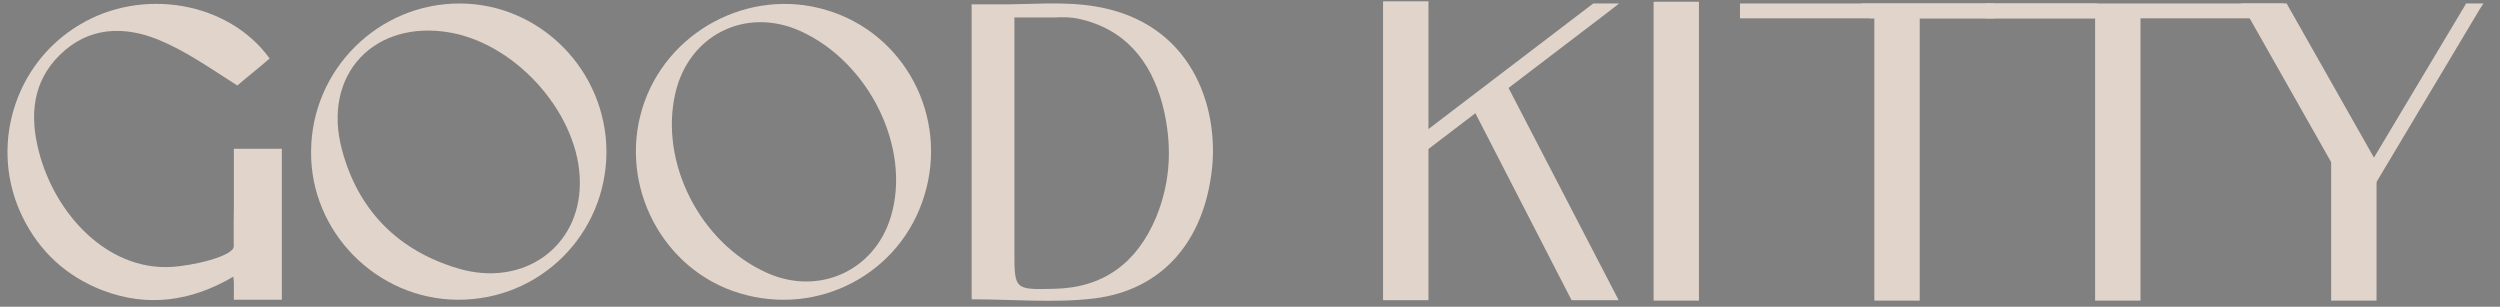 <svg xml:space="preserve" style="enable-background:new 0 0 573 70.3;" viewBox="0 0 573 70.3" y="0px" x="0px" xmlns:xlink="http://www.w3.org/1999/xlink" xmlns="http://www.w3.org/2000/svg" version="1.1">
<rect x="0" y="0" width="573" height="70.3" fill="#808080" stroke="none"/>
<style type="text/css">
	.st0{display:none;}
	.st1{stroke:#FFFFFF;stroke-miterlimit:10;}
	.st2{fill:#FFFFFF;}
	.st3{fill:#E1D4CA;}
</style>
<g class="st0" id="Layer_2">
</g>
<g id="Layer_1">
	<rect height="247.3" width="1095" class="st1" y="-75.2" x="-1235.9"></rect>
	<path d="M-1255.4-299.3h-12.7v-8.3h7.8c2.7,0,4.9,2.2,4.9,4.9V-299.3z" class="st2"></path>
	<g>
		<g>
			<polygon points="-962.8,-129.9 -935.6,-175.5 -932.6,-175.5 -959.8,-129.9"></polygon>
			<path d="M-933.3-175.1l-26.7,44.7h-2l26.7-44.7H-933.3 M-931.9-175.9h-1.5h-2h-0.5l-0.2,0.4l-26.7,44.7l-0.8,1.3h1.5h2h0.5
				l0.2-0.4l26.7-44.7L-931.9-175.9L-931.9-175.9z"></path>
		</g>
		<rect height="68.5" width="10.4" y="-176.3" x="-1122"></rect>
		<rect height="67.7" width="10.4" y="-175.5" x="-1071.4"></rect>
		<rect height="67.7" width="10.4" y="-175.5" x="-1020.8"></rect>
		<rect height="32.1" width="10.4" y="-139.9" x="-966.8"></rect>
		<polygon points="-955.6,-138.3 -966,-138.3 -987.3,-175.9 -976.9,-175.9"></polygon>
		<rect height="3.4" width="58.3" y="-175.9" x="-1102.2"></rect>
		<rect height="3.4" width="68.4" y="-175.9" x="-1045.9"></rect>
		<path d="M-1143.4-228.7c0.6-0.4,0.7-0.5,0.8-0.5c9.1-1.2,9.1-1.2,9.1,7.8c0,8.3,0,16.6,0,25.1c-3.3,0-6.4,0-9.6,0
			c-0.2-1.5-0.3-3.1-0.6-5c-9.6,5.7-19.4,7-29.6,3.1c-8.1-3.2-14.1-8.7-18-16.4c-7.7-15.6-2.1-34.6,12.8-43.5
			c14.3-8.5,33.8-5.2,43.1,7.7c-2.5,2.2-5.6,4.6-7.3,6.1c-6.6-4.2-11.6-7.8-17.9-10.3c-7.8-3.1-15.8-2.9-22.3,3.4
			c-6.3,6.2-6.8,13.8-4.8,21.8c3.7,14.2,15.3,26.7,29.6,26.1c5-0.2,14.6-2.4,14.5-4.7C-1143.7-214.6-1143.4-222.2-1143.4-228.7z"></path>
		<path d="M-1092.9-195.9c-18.2-0.1-33.3-15.3-33.2-33.5c0.1-18.5,15.2-33.5,33.7-33.4c18.2,0.1,33.1,15.2,33.1,33.6
			C-1059.4-210.7-1074.3-195.9-1092.9-195.9z M-1065.3-222.3c0.1-15-13.8-31.2-29.1-34c-17.4-3.2-29.3,9.5-24.6,26.5
			c3.7,13.6,12.6,22.7,26.1,26.7C-1078.2-198.6-1065.4-207.8-1065.3-222.3z"></path>
		<path d="M-987.4-219.6c-5.3,17.7-24,27.6-41.8,22.2c-17.4-5.3-27.3-24.2-22-41.7c5.3-17.5,24.1-27.6,41.6-22.3
			C-991.9-256.2-982-237.5-987.4-219.6z M-995-214.8c4.6-15.5-4.9-34.9-20.5-41.9c-12.3-5.5-25.2,0.9-28.2,14
			c-3.6,15.7,5.6,33.8,20.6,40.7C-1011.4-196.7-998.7-202.5-995-214.8z"></path>
		<rect height="34.1" width="10.8" y="-230" x="-1143.5"></rect>
		<g>
			<polygon points="-1130,-107.9 -1140.8,-107.9 -1164,-153 -1156,-158.1"></polygon>
			<g>
				<polygon points="-1180.5,-141.2 -1135.7,-175.3 -1131.6,-175.3 -1176.5,-141.2"></polygon>
				<path d="M-1133.3-174.8l-43.3,33h-2.1l43.3-33H-1133.3 M-1129.9-175.9h-3.4h-2.1h-0.4l-0.3,0.2l-43.3,33l-2.7,2.1h3.4h2.1h0.4
					l0.3-0.2l43.3-33L-1129.9-175.9L-1129.9-175.9z"></path>
			</g>
			<rect height="68.5" width="10.4" y="-176.4" x="-1184"></rect>
		</g>
		<path d="M-948.7-262.3c-7.4-1.2-15.2-0.4-22.8-0.5c-1.7,0-3.5,0-5.3,0c0,22.5,0,44.4,0,66.7c9.5,0,18.7,0.9,27.7-0.2
			c15.3-1.8,24.8-12.8,26.6-29.4C-921-239.8-927.1-258.6-948.7-262.3z M-935.2-214.4c-4.3,10.2-11.8,15.7-23.1,15.9
			c-8.9,0.2-8.9,0.2-8.9-8.6c0-7.5,0-15,0-22.4c0-7.6,0-13.8,0-21h0v-9.3h8.7c0.1,0,0.2,0,0.4,0c1.8-0.1,3.6-0.1,5.3,0.3
			c10.4,2.2,16.3,9.5,19,19.2C-931.4-231.6-931.6-222.9-935.2-214.4z"></path>
	</g>
	<g>
		<g>
			<polygon points="-217.9,-189.7 -190.7,-235.3 -187.7,-235.3 -214.9,-189.7"></polygon>
			<path d="M-188.5-234.9l-26.7,44.7h-2l26.7-44.7H-188.5 M-187-235.7h-1.5h-2h-0.5l-0.2,0.4l-26.7,44.7l-0.8,1.3h1.5h2h0.5l0.2-0.4
				l26.7-44.7L-187-235.7L-187-235.7z"></path>
		</g>
		<g>
			<polygon points="-328.7,-235.3 -275.7,-235.3 -274.1,-232.8 -327.2,-232.7"></polygon>
			<path d="M-275.9-234.9l1,1.7l-52.1,0l-1-1.7L-275.9-234.9 M-275.4-235.8l-0.5,0l-52.1,0l-1.5,0l0.8,1.3l1,1.7l0.2,0.4l0.5,0
				l52.1,0l1.5,0l-0.8-1.3l-1-1.7L-275.4-235.8L-275.4-235.8z"></path>
		</g>
		<rect height="68.5" width="10.4" y="-236.1" x="-377.1"></rect>
		<rect height="67.7" width="10.4" y="-235.3" x="-326.5"></rect>
		<rect height="67.7" width="10.4" y="-235.3" x="-275.9"></rect>
		<rect height="32.1" width="10.4" y="-199.7" x="-221.9"></rect>
		<polygon points="-210.7,-198.1 -221.1,-198.1 -242.5,-235.8 -232.1,-235.8"></polygon>
		<rect height="3.4" width="58.3" y="-235.8" x="-357.4"></rect>
		<rect height="3.4" width="68.4" y="-235.8" x="-301.1"></rect>
		<path d="M-703.1-200.5c0.6-0.4,0.7-0.5,0.8-0.5c9.1-1.2,9.1-1.2,9.1,7.8c0,8.3,0,16.6,0,25.1c-3.3,0-6.4,0-9.6,0
			c-0.2-1.5-0.3-3.1-0.6-5c-9.6,5.7-19.4,7-29.6,3.1c-8.1-3.2-14.1-8.7-18-16.4c-7.7-15.6-2.1-34.6,12.8-43.5
			c14.3-8.5,33.8-5.2,43.1,7.7c-2.5,2.2-5.6,4.6-7.3,6.1c-6.6-4.2-11.6-7.8-17.9-10.3c-7.8-3.1-15.8-2.9-22.3,3.4
			c-6.3,6.2-6.8,13.8-4.8,21.8c3.7,14.2,15.3,26.7,29.6,26.1c5-0.2,14.6-2.4,14.5-4.7C-703.4-186.5-703.1-194.1-703.1-200.5z"></path>
		<path d="M-652.7-167.8c-18.2-0.1-33.3-15.3-33.2-33.5c0.1-18.5,15.2-33.5,33.7-33.4c18.2,0.1,33.1,15.2,33.1,33.6
			C-619.1-182.6-634.1-167.8-652.7-167.8z M-625-194.2c0.1-15-13.8-31.2-29.1-34c-17.4-3.2-29.3,9.5-24.6,26.5
			c3.7,13.6,12.6,22.7,26.1,26.7C-638-170.5-625.1-179.6-625-194.2z"></path>
		<path d="M-547.1-191.5c-5.3,17.7-24,27.6-41.8,22.2c-17.4-5.3-27.3-24.2-22-41.7c5.3-17.5,24.1-27.6,41.6-22.3
			C-551.7-228.1-541.7-209.4-547.1-191.5z M-554.8-186.7c4.6-15.5-4.9-34.9-20.5-41.9c-12.3-5.5-25.2,0.9-28.2,14
			c-3.6,15.7,5.6,33.8,20.6,40.7C-571.1-168.6-558.4-174.3-554.8-186.7z"></path>
		<rect height="34.1" width="10.8" y="-201.9" x="-703.2"></rect>
		<g>
			<polygon points="-385.1,-167.7 -396,-167.7 -419.1,-212.8 -411.2,-217.9"></polygon>
			<g>
				<polygon points="-435.6,-201 -390.8,-235.1 -386.8,-235.1 -431.6,-201"></polygon>
				<path d="M-388.5-234.6l-43.3,33h-2.1l43.3-33H-388.5 M-385.1-235.7h-3.4h-2.1h-0.4l-0.3,0.2l-43.3,33l-2.7,2.1h3.4h2.1h0.4
					l0.3-0.2l43.3-33L-385.1-235.7L-385.1-235.7z"></path>
			</g>
			<rect height="68.5" width="10.4" y="-236.2" x="-439.1"></rect>
		</g>
		<path d="M-508.4-234.1c-7.4-1.2-15.2-0.4-22.8-0.5c-1.7,0-3.5,0-5.3,0c0,22.5,0,44.4,0,66.7c9.5,0,18.7,0.9,27.7-0.2
			c15.3-1.8,24.8-12.8,26.6-29.4C-480.7-211.7-486.8-230.5-508.4-234.1z M-494.9-186.3c-4.3,10.2-11.8,15.7-23.1,15.9
			c-8.9,0.2-8.9,0.2-8.9-8.6c0-7.5,0-15,0-22.4c0-7.6,0-13.8,0-21h0v-9.3h8.7c0.1,0,0.2,0,0.4,0c1.8-0.1,3.6-0.1,5.3,0.3
			c10.4,2.2,16.3,9.5,19,19.2C-491.2-203.4-491.4-194.7-494.9-186.3z"></path>
	</g>
	<g>
		<g>
			<polygon points="538.2,46.8 565.4,1.2 568.4,1.2 541.2,46.8" class="st3"></polygon>
			<path d="M567.7,1.7L541,46.4h-2l26.7-44.7H567.7 M569.2,0.8h-1.5h-2h-0.5l-0.2,0.4L538.2,46l-0.8,1.3h1.5h2h0.5
				l0.2-0.4l26.7-44.7L569.2,0.8L569.2,0.8z" class="st3"></path>
		</g>
		<g>
			<polygon points="427.4,1.2 480.5,1.2 482,3.8 429,3.8" class="st3"></polygon>
			<path d="M480.3,1.6l1,1.7l-52.1,0l-1-1.7L480.3,1.6 M480.7,0.8l-0.5,0l-52.1,0l-1.5,0l0.8,1.3l1,1.7l0.2,0.4l0.5,0
				l52.1,0l1.5,0L482,2.9l-1-1.7L480.7,0.8L480.7,0.8z" class="st3"></path>
		</g>
		<rect height="68.5" width="10.4" class="st3" y="0.4" x="379"></rect>
		<rect height="67.7" width="10.4" class="st3" y="1.2" x="429.6"></rect>
		<rect height="67.7" width="10.4" class="st3" y="1.2" x="480.2"></rect>
		<rect height="32.1" width="10.4" class="st3" y="36.8" x="534.3"></rect>
		<polygon points="545.4,38.4 535,38.4 513.7,0.8 524.1,0.8" class="st3"></polygon>
		<rect height="3.4" width="58.3" class="st3" y="0.8" x="398.8"></rect>
		<rect height="3.4" width="68.4" class="st3" y="0.8" x="455.1"></rect>
		<path d="M53.8,35.6c0.6-0.4,0.7-0.5,0.8-0.5c9.2-1.2,9.2-1.2,9.2,7.9c0,8.4,0,16.8,0,25.5c-3.4,0-6.4,0-9.7,0
			c-0.2-1.5-0.4-3.1-0.6-5.1c-9.7,5.7-19.7,7.1-30.1,3.1c-8.2-3.2-14.3-8.8-18.2-16.7C-2.6,34,3.1,14.7,18.2,5.7
			C32.6-3,52.4,0.4,61.8,13.4c-2.5,2.2-5.7,4.7-7.4,6.2c-6.6-4.2-11.8-7.9-18.1-10.5c-7.9-3.2-16-3-22.6,3.5
			c-6.3,6.2-6.9,14-4.8,22.1c3.7,14.4,15.6,27.1,30,26.5c5.1-0.2,14.8-2.5,14.7-4.8C53.5,49.8,53.8,42.1,53.8,35.6z" class="st3"></path>
		<path d="M104.9,68.7c-18.5-0.1-33.8-15.5-33.6-34c0.1-18.8,15.5-34,34.2-33.9C123.9,0.9,139,16.2,139,34.9
			C138.9,53.7,123.8,68.8,104.9,68.7z M132.9,42c0.1-15.3-14-31.6-29.5-34.5c-17.6-3.2-29.7,9.6-25,26.9c3.7,13.8,12.8,23,26.5,27.1
			C119.8,66,132.9,56.7,132.9,42z" class="st3"></path>
		<path d="M211.9,44.7c-5.4,18-24.3,28-42.4,22.5c-17.6-5.3-27.7-24.5-22.3-42.3C152.6,7.2,171.7-3,189.4,2.3
			C207.3,7.6,217.4,26.6,211.9,44.7z M204.2,49.6c4.7-15.7-5-35.4-20.8-42.5c-12.5-5.6-25.5,0.9-28.6,14.2
			c-3.7,15.9,5.6,34.3,20.9,41.2C187.6,67.9,200.5,62.1,204.2,49.6z" class="st3"></path>
		<rect height="34.6" width="11" class="st3" y="34.1" x="53.6"></rect>
		<g>
			<polygon points="371,68.8 360.2,68.8 337,23.7 345,18.7" class="st3"></polygon>
			<g>
				<polygon points="320.5,35.6 365.3,1.4 369.4,1.4 324.6,35.6" class="st3"></polygon>
				<path d="M367.7,2l-43.3,33h-2.1l43.3-33H367.7 M371.1,0.8h-3.4h-2.1h-0.4l-0.3,0.2l-43.3,33l-2.7,2.1h3.4h2.1h0.4
					l0.3-0.2l43.3-33L371.1,0.8L371.1,0.8z" class="st3"></path>
			</g>
			<rect height="68.5" width="10.4" class="st3" y="0.3" x="317"></rect>
		</g>
		<path d="M251.2,1.5c-7.5-1.3-15.4-0.4-23.1-0.5c-1.7,0-3.5,0-5.4,0c0,22.8,0,45.1,0,67.6c9.6,0,19,0.9,28.1-0.2
			c15.5-1.9,25.2-13,27-29.8C279.3,24.3,273.1,5.2,251.2,1.5z M264.9,50c-4.4,10.3-12,16-23.4,16.2c-9,0.2-9,0.2-9-8.7
			c0-7.6,0-15.2,0-22.8c0-7.7,0-14,0-21.3h0V4h8.9c0.1,0,0.3,0,0.4,0c1.8-0.1,3.6-0.1,5.4,0.3c10.6,2.3,16.5,9.6,19.2,19.5
			C268.7,32.6,268.5,41.4,264.9,50z" class="st3"></path>
	</g>
	<g>
		<polygon points="-961.7,94.4 -963.7,94.4 -937,49.7 -935,49.7" class="st2"></polygon>
		<rect height="68.5" width="10.4" class="st2" y="48.5" x="-1123.6"></rect>
		<rect height="67.7" width="10.4" class="st2" y="49.3" x="-1073"></rect>
		<rect height="67.7" width="10.4" class="st2" y="49.3" x="-1022.5"></rect>
		<rect height="32.1" width="10.4" class="st2" y="84.9" x="-968.4"></rect>
		<polygon points="-957.3,86.5 -967.7,86.5 -989,48.8 -978.6,48.8" class="st2"></polygon>
		<rect height="3.4" width="58.3" class="st2" y="48.8" x="-1103.9"></rect>
		<rect height="3.4" width="68.4" class="st2" y="48.8" x="-1047.6"></rect>
		<path d="M-1145-3.9c0.6-0.4,0.7-0.5,0.8-0.5c9.1-1.2,9.1-1.2,9.1,7.8c0,8.3,0,16.6,0,25.1c-3.3,0-6.4,0-9.6,0
			c-0.2-1.5-0.3-3.1-0.6-5c-9.6,5.7-19.4,7-29.6,3.1c-8.1-3.2-14.1-8.7-18-16.4c-7.7-15.6-2.1-34.6,12.8-43.5
			c14.3-8.5,33.8-5.2,43.1,7.7c-2.5,2.2-5.6,4.6-7.3,6.1c-6.6-4.2-11.6-7.8-17.9-10.3c-7.8-3.1-15.8-2.9-22.3,3.4
			c-6.3,6.2-6.8,13.8-4.8,21.8c3.7,14.2,15.3,26.7,29.6,26.1c5-0.2,14.6-2.4,14.5-4.7C-1145.3,10.2-1145,2.6-1145-3.9z" class="st2"></path>
		<path d="M-1094.6,28.8c-18.2-0.1-33.3-15.3-33.2-33.5c0.1-18.5,15.2-33.5,33.7-33.4c18.2,0.1,33.1,15.2,33.1,33.6
			C-1061,14-1076,28.9-1094.6,28.8z M-1067,2.5c0.1-15-13.8-31.2-29.1-34c-17.4-3.2-29.3,9.5-24.6,26.5
			c3.7,13.6,12.6,22.7,26.1,26.7C-1079.9,26.2-1067,17-1067,2.5z" class="st2"></path>
		<path d="M-989,5.2c-5.3,17.7-24,27.6-41.8,22.2c-17.4-5.3-27.3-24.2-22-41.7c5.3-17.5,24.1-27.6,41.6-22.3
			C-993.6-31.4-983.7-12.7-989,5.2z M-996.7,9.9c4.6-15.5-4.9-34.9-20.5-41.9c-12.3-5.5-25.2,0.9-28.2,14
			c-3.6,15.7,5.6,33.8,20.6,40.7C-1013,28.1-1000.4,22.3-996.7,9.9z" class="st2"></path>
		<rect height="34.1" width="10.8" class="st2" y="-5.3" x="-1145.2"></rect>
		<g>
			<polygon points="-1131.6,116.9 -1142.5,116.9 -1165.6,71.8 -1157.7,66.7" class="st2"></polygon>
			<polygon points="-1178.3,83 -1180.4,83 -1137.1,50 -1135,50" class="st2"></polygon>
			<rect height="68.5" width="10.4" class="st2" y="48.4" x="-1185.6"></rect>
		</g>
		<path d="M-950.3-37.5c-7.4-1.2-15.2-0.4-22.8-0.5c-1.7,0-3.5,0-5.3,0c0,22.5,0,44.4,0,66.7c9.5,0,18.7,0.9,27.7-0.2
			c15.3-1.8,24.8-12.8,26.6-29.4C-922.6-15-928.7-33.8-950.3-37.5z M-936.8,10.4c-4.3,10.2-11.8,15.7-23.1,15.9
			c-8.9,0.2-8.9,0.2-8.9-8.6c0-7.5,0-15,0-22.4c0-7.6,0-13.8,0-21h0V-35h8.7c0.1,0,0.2,0,0.4,0c1.8-0.1,3.6-0.1,5.3,0.3
			c10.4,2.2,16.3,9.5,19,19.2C-933.1-6.8-933.3,1.9-936.8,10.4z" class="st2"></path>
	</g>
	<g>
		<polygon points="-216.8,34.6 -218.8,34.6 -192.2,-10.1 -190.1,-10.1" class="st2"></polygon>
		<polygon points="-328.6,-8.4 -329.6,-10.1 -277.5,-10.1 -276.5,-8.4" class="st2"></polygon>
		<rect height="68.5" width="10.4" class="st2" y="-11.3" x="-378.8"></rect>
		<rect height="67.7" width="10.4" class="st2" y="-10.5" x="-328.2"></rect>
		<rect height="67.7" width="10.4" class="st2" y="-10.5" x="-277.6"></rect>
		<rect height="32.1" width="10.4" class="st2" y="25.1" x="-223.5"></rect>
		<polygon points="-212.4,26.7 -222.8,26.7 -244.1,-11 -233.7,-11" class="st2"></polygon>
		<rect height="3.4" width="58.3" class="st2" y="-11" x="-359"></rect>
		<rect height="3.4" width="68.4" class="st2" y="-11" x="-302.7"></rect>
		<path d="M-704.8,24.3c0.6-0.4,0.7-0.5,0.8-0.5c9.1-1.2,9.1-1.2,9.1,7.8c0,8.3,0,16.6,0,25.1c-3.3,0-6.4,0-9.6,0
			c-0.2-1.5-0.3-3.1-0.6-5c-9.6,5.7-19.4,7-29.6,3.1c-8.1-3.2-14.1-8.7-18-16.4c-7.7-15.6-2.1-34.6,12.8-43.5
			c14.3-8.5,33.8-5.2,43.1,7.7c-2.5,2.2-5.6,4.6-7.3,6.1c-6.6-4.2-11.6-7.8-17.9-10.3c-7.8-3.1-15.8-2.9-22.3,3.4
			c-6.3,6.2-6.8,13.8-4.8,21.8c3.7,14.2,15.3,26.7,29.6,26.1c5-0.2,14.6-2.4,14.5-4.7C-705,38.3-704.8,30.7-704.8,24.3z" class="st2"></path>
		<path d="M-654.3,57c-18.2-0.1-33.3-15.3-33.2-33.5c0.1-18.5,15.2-33.5,33.7-33.4c18.2,0.1,33.1,15.2,33.1,33.6
			C-620.8,42.2-635.7,57-654.3,57z M-626.7,30.6c0.1-15-13.8-31.2-29.1-34c-17.4-3.2-29.3,9.5-24.6,26.5
			c3.7,13.6,12.6,22.7,26.1,26.7C-639.6,54.3-626.7,45.1-626.7,30.6z" class="st2"></path>
		<path d="M-548.8,33.3c-5.3,17.7-24,27.6-41.8,22.2c-17.4-5.3-27.3-24.2-22-41.7c5.3-17.5,24.1-27.6,41.6-22.3
			C-553.3-3.3-543.4,15.4-548.8,33.3z M-556.4,38.1c4.6-15.5-4.9-34.9-20.5-41.9c-12.3-5.5-25.2,0.9-28.2,14
			c-3.6,15.7,5.6,33.8,20.6,40.7C-572.8,56.2-560.1,50.5-556.4,38.1z" class="st2"></path>
		<rect height="34.1" width="10.8" class="st2" y="22.9" x="-704.9"></rect>
		<g>
			<polygon points="-386.8,57.1 -397.6,57.1 -420.8,11.9 -412.8,6.9" class="st2"></polygon>
			<polygon points="-433.4,23.2 -435.6,23.2 -392.3,-9.8 -390.1,-9.8" class="st2"></polygon>
			<rect height="68.5" width="10.4" class="st2" y="-11.4" x="-440.8"></rect>
		</g>
		<path d="M-510-9.3c-7.4-1.2-15.2-0.4-22.8-0.5c-1.7,0-3.5,0-5.3,0c0,22.5,0,44.4,0,66.7c9.5,0,18.7,0.9,27.7-0.2
			c15.3-1.8,24.8-12.8,26.6-29.4C-482.4,13.1-488.5-5.7-510-9.3z M-496.6,38.5c-4.3,10.2-11.8,15.7-23.1,15.9
			c-8.9,0.2-8.9,0.2-8.9-8.6c0-7.5,0-15,0-22.4c0-7.6,0-13.8,0-21h0v-9.3h8.7c0.1,0,0.2,0,0.4,0c1.8-0.1,3.6-0.1,5.3,0.3
			c10.4,2.2,16.3,9.5,19,19.2C-492.8,21.4-493,30.1-496.6,38.5z" class="st2"></path>
	</g>
</g>
</svg>
